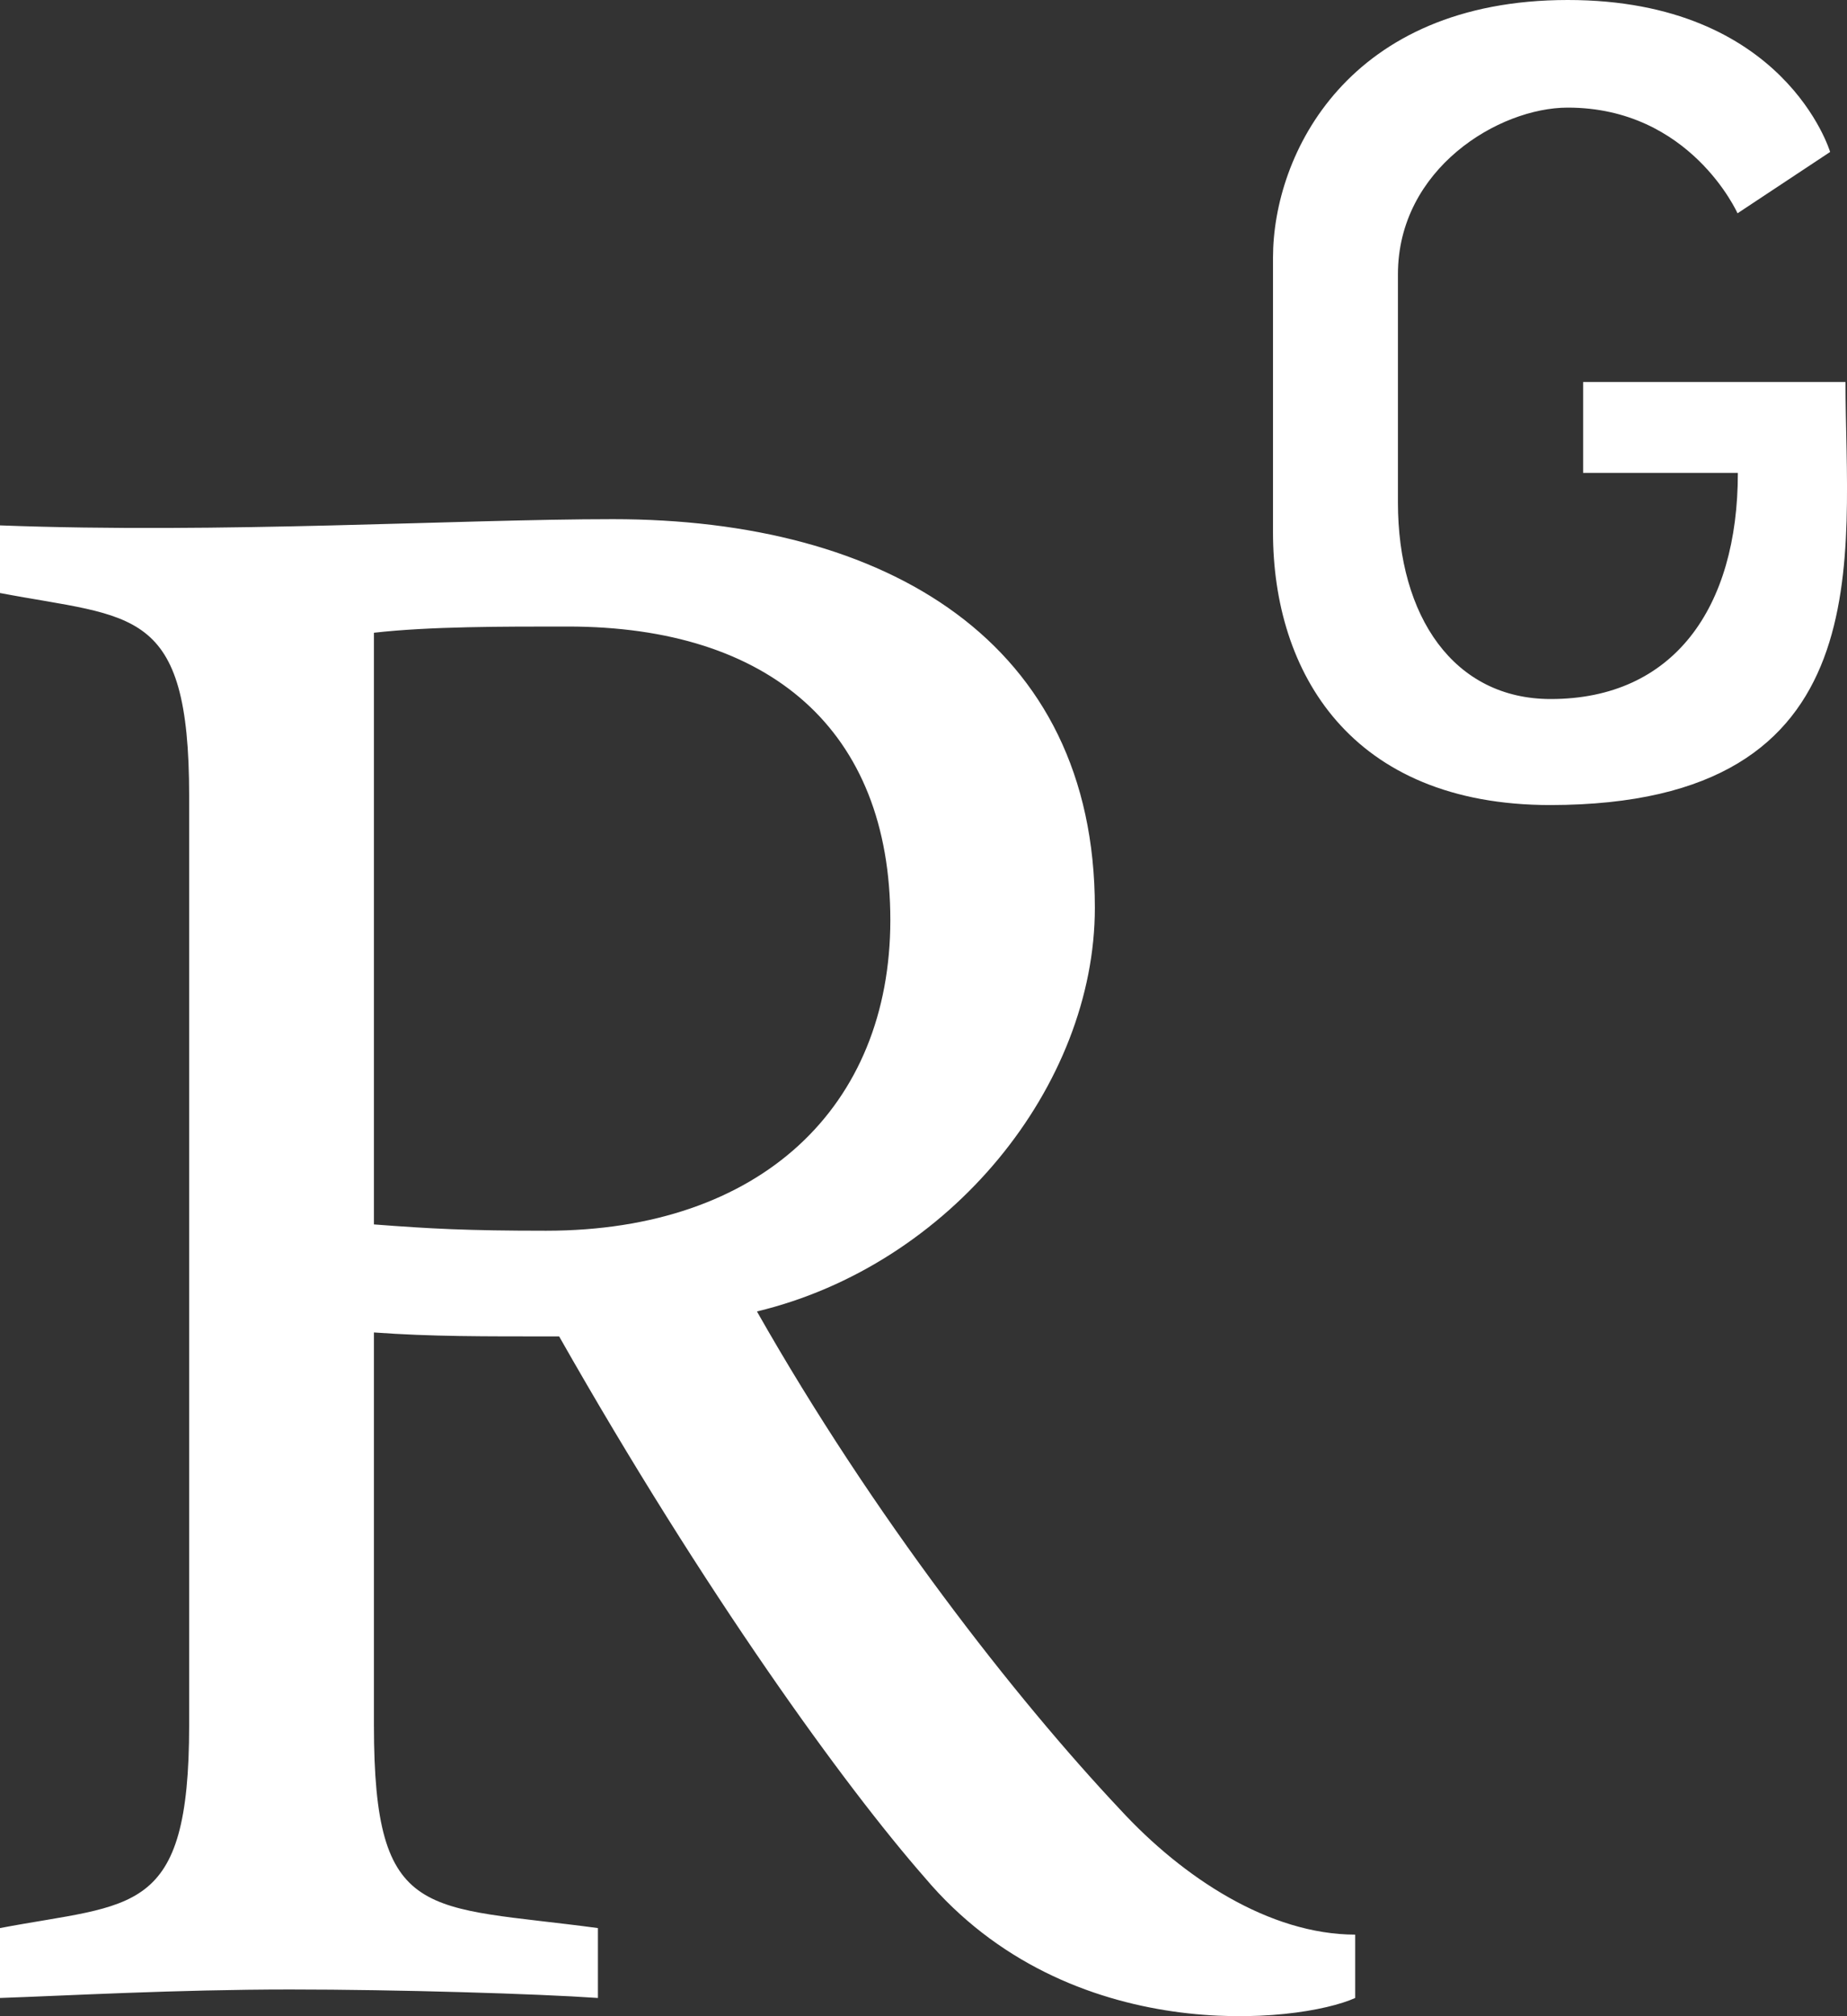 <svg width="22" height="24" viewBox="0 0 22 24" fill="none" xmlns="http://www.w3.org/2000/svg">
<rect x="0" y="0" width="22" height="24" fill="#333333" stroke="none"/>
<path id="Vector" d="M18.674 0C16.059 0 15.163 1.835 15.163 3.067V6.337C15.163 7.997 16.084 9.583 18.467 9.583C22.465 9.579 21.982 6.609 21.982 4.547H18.857V5.629H20.7C20.7 7.24 19.932 8.321 18.471 8.321C17.317 8.321 16.651 7.339 16.651 5.981V3.266C16.651 2.008 17.854 1.281 18.674 1.281C20.135 1.281 20.696 2.539 20.696 2.539L21.799 1.809C21.799 1.809 21.262 0 18.674 0ZM7.301 6.18C5.456 6.18 2.639 6.354 0 6.254V7.059C1.59 7.361 2.253 7.209 2.253 9.473V20.537C2.253 22.825 1.588 22.649 0 22.951V23.783C0.768 23.757 2.098 23.682 3.455 23.682C4.737 23.682 6.404 23.733 7.122 23.783V22.951C5.071 22.675 4.454 22.901 4.454 20.537V15.861C5.147 15.911 5.739 15.908 6.66 15.908C8.402 18.976 10.067 21.268 11.015 22.35C12.731 24.386 15.475 24.085 16.142 23.783V23.029C15.117 23.027 14.089 22.349 13.347 21.545C12.092 20.213 10.4 18.049 9.016 15.611C11.323 15.057 13.041 12.92 13.041 10.806C13.041 7.637 10.553 6.18 7.301 6.18ZM6.763 7.458C9.172 7.458 10.605 8.69 10.605 10.954C10.603 13.17 9.066 14.65 6.505 14.65C5.557 14.65 5.121 14.626 4.454 14.575V7.532C5.121 7.456 5.993 7.458 6.763 7.458Z" fill="white"/>
</svg>
